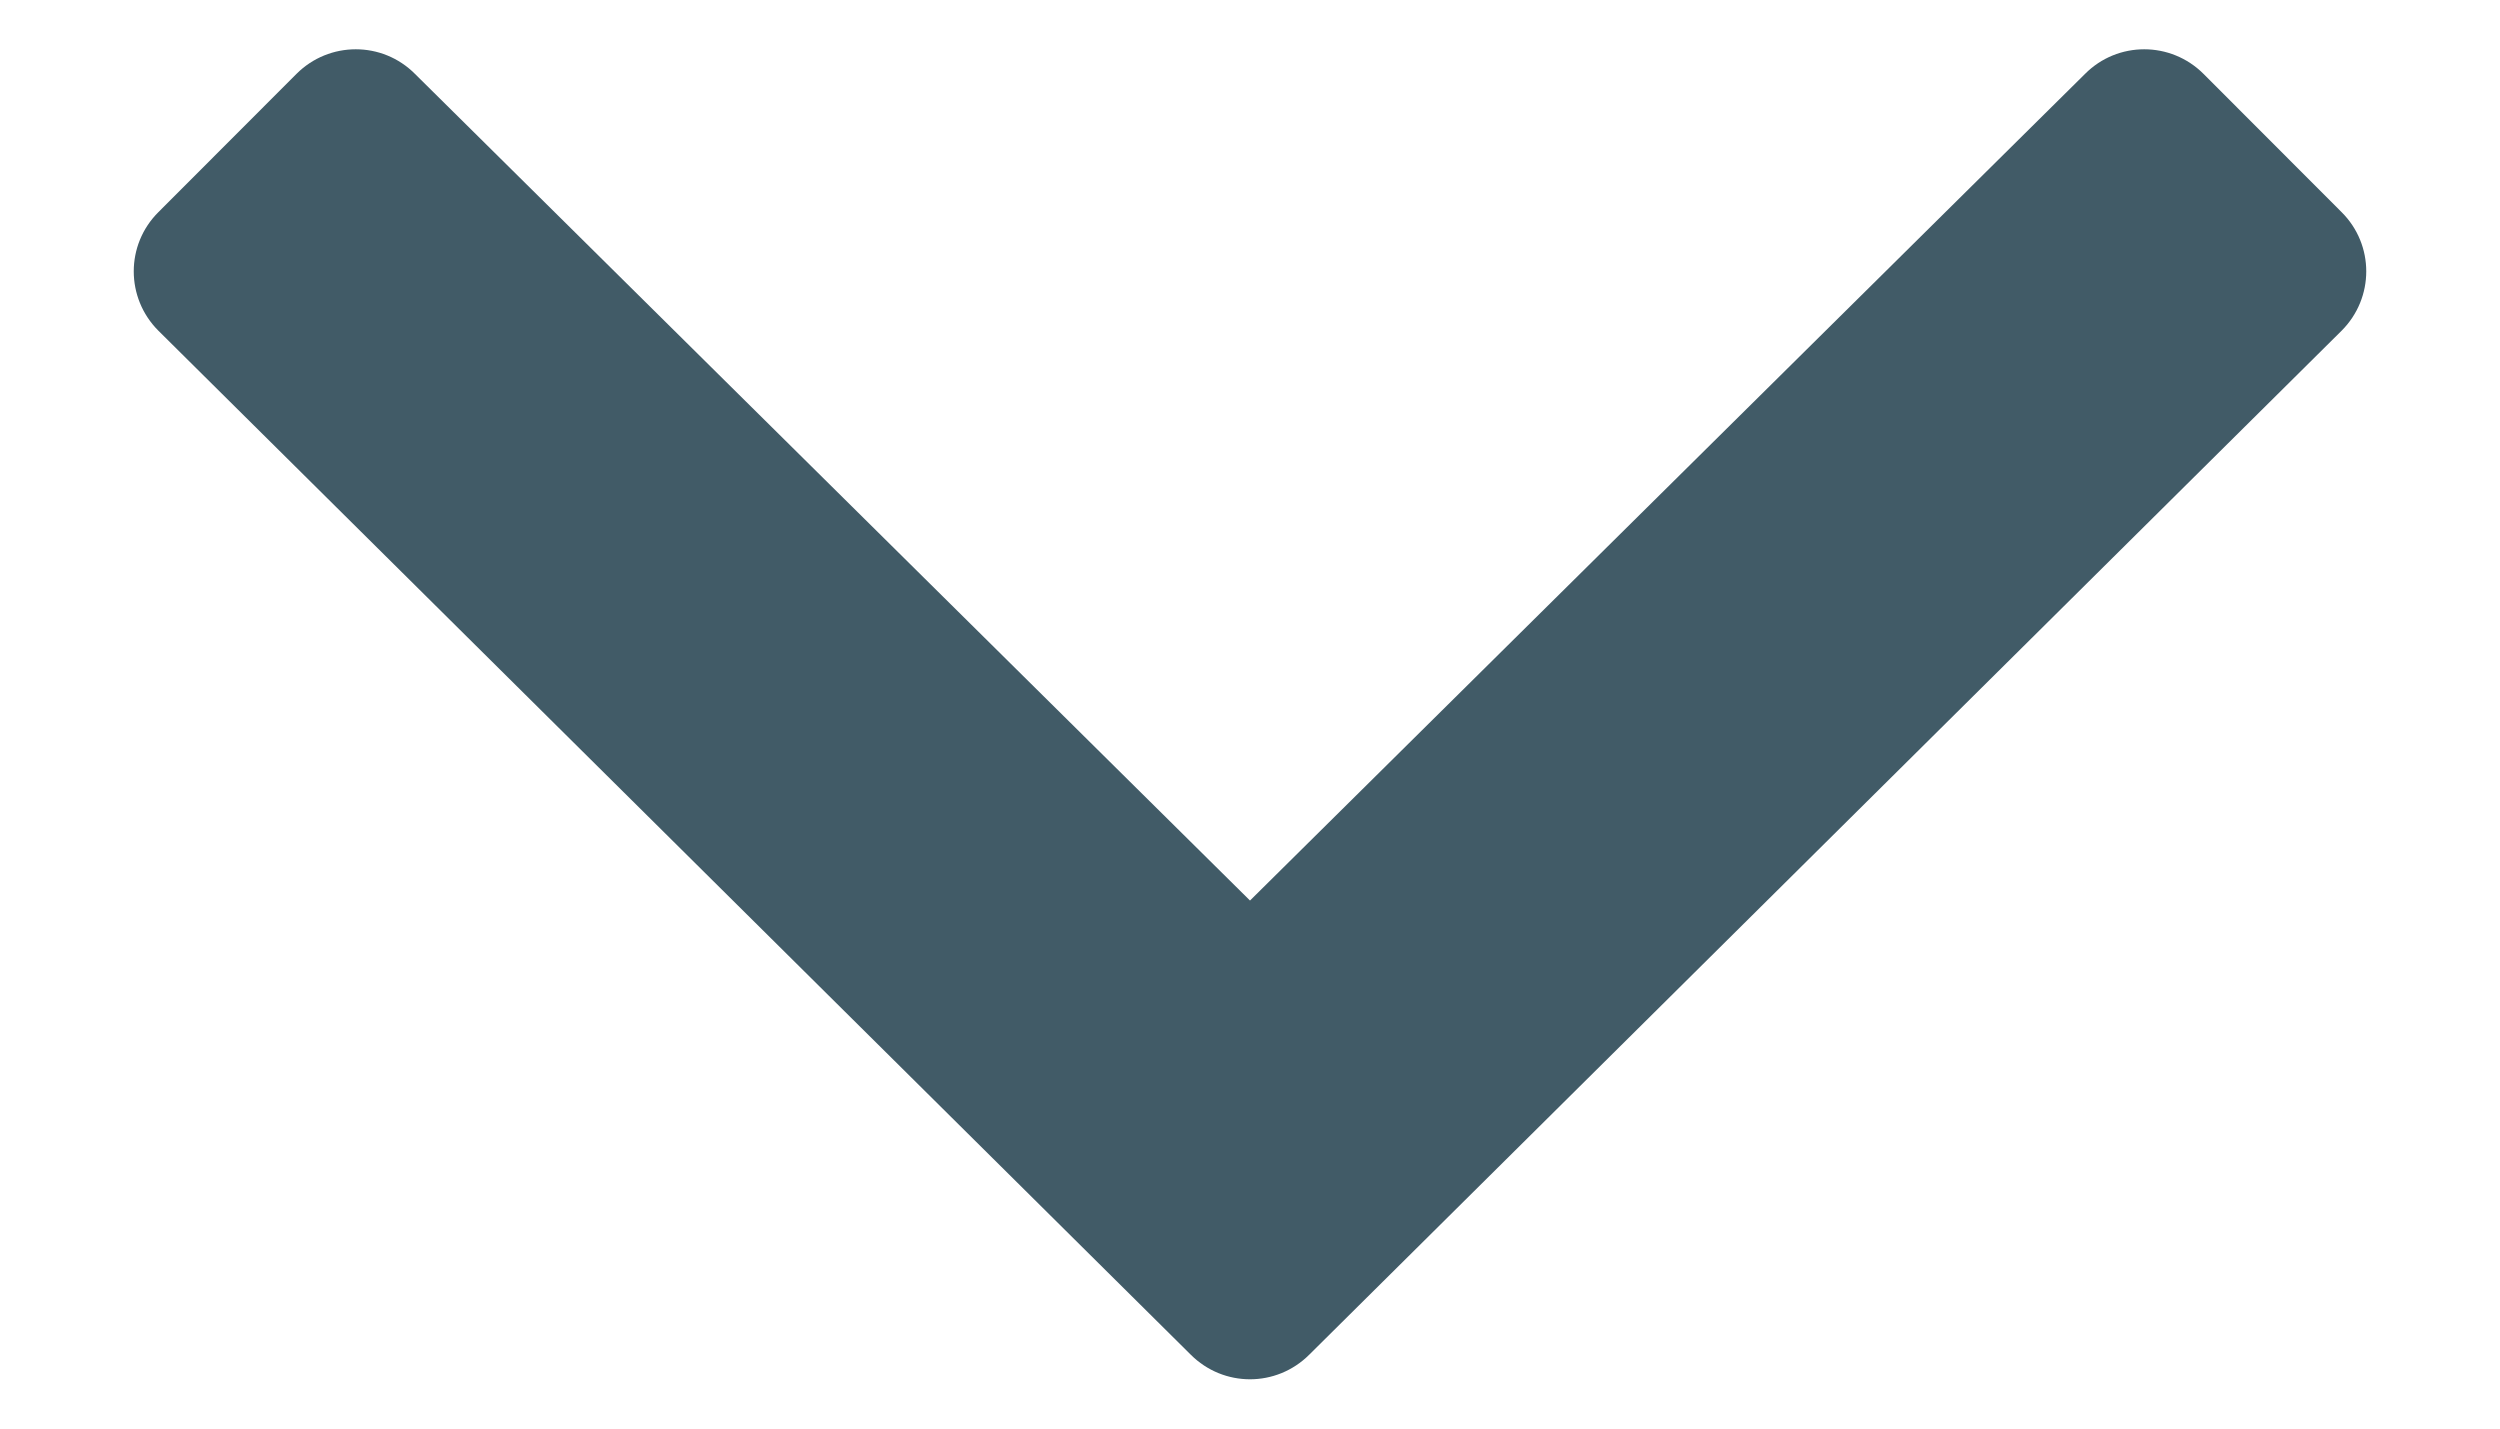 <svg width="14" height="8" viewBox="0 0 14 8" fill="none" xmlns="http://www.w3.org/2000/svg">
<path d="M6.668 7.586L0.887 1.852C0.703 1.668 0.703 1.371 0.887 1.188L1.66 0.414C1.844 0.23 2.141 0.23 2.324 0.414L7 5.043L11.676 0.414C11.859 0.23 12.156 0.23 12.34 0.414L13.113 1.188C13.297 1.371 13.297 1.668 13.113 1.852L7.332 7.586C7.148 7.77 6.852 7.77 6.668 7.586Z" fill="#415B67"/>
</svg>
